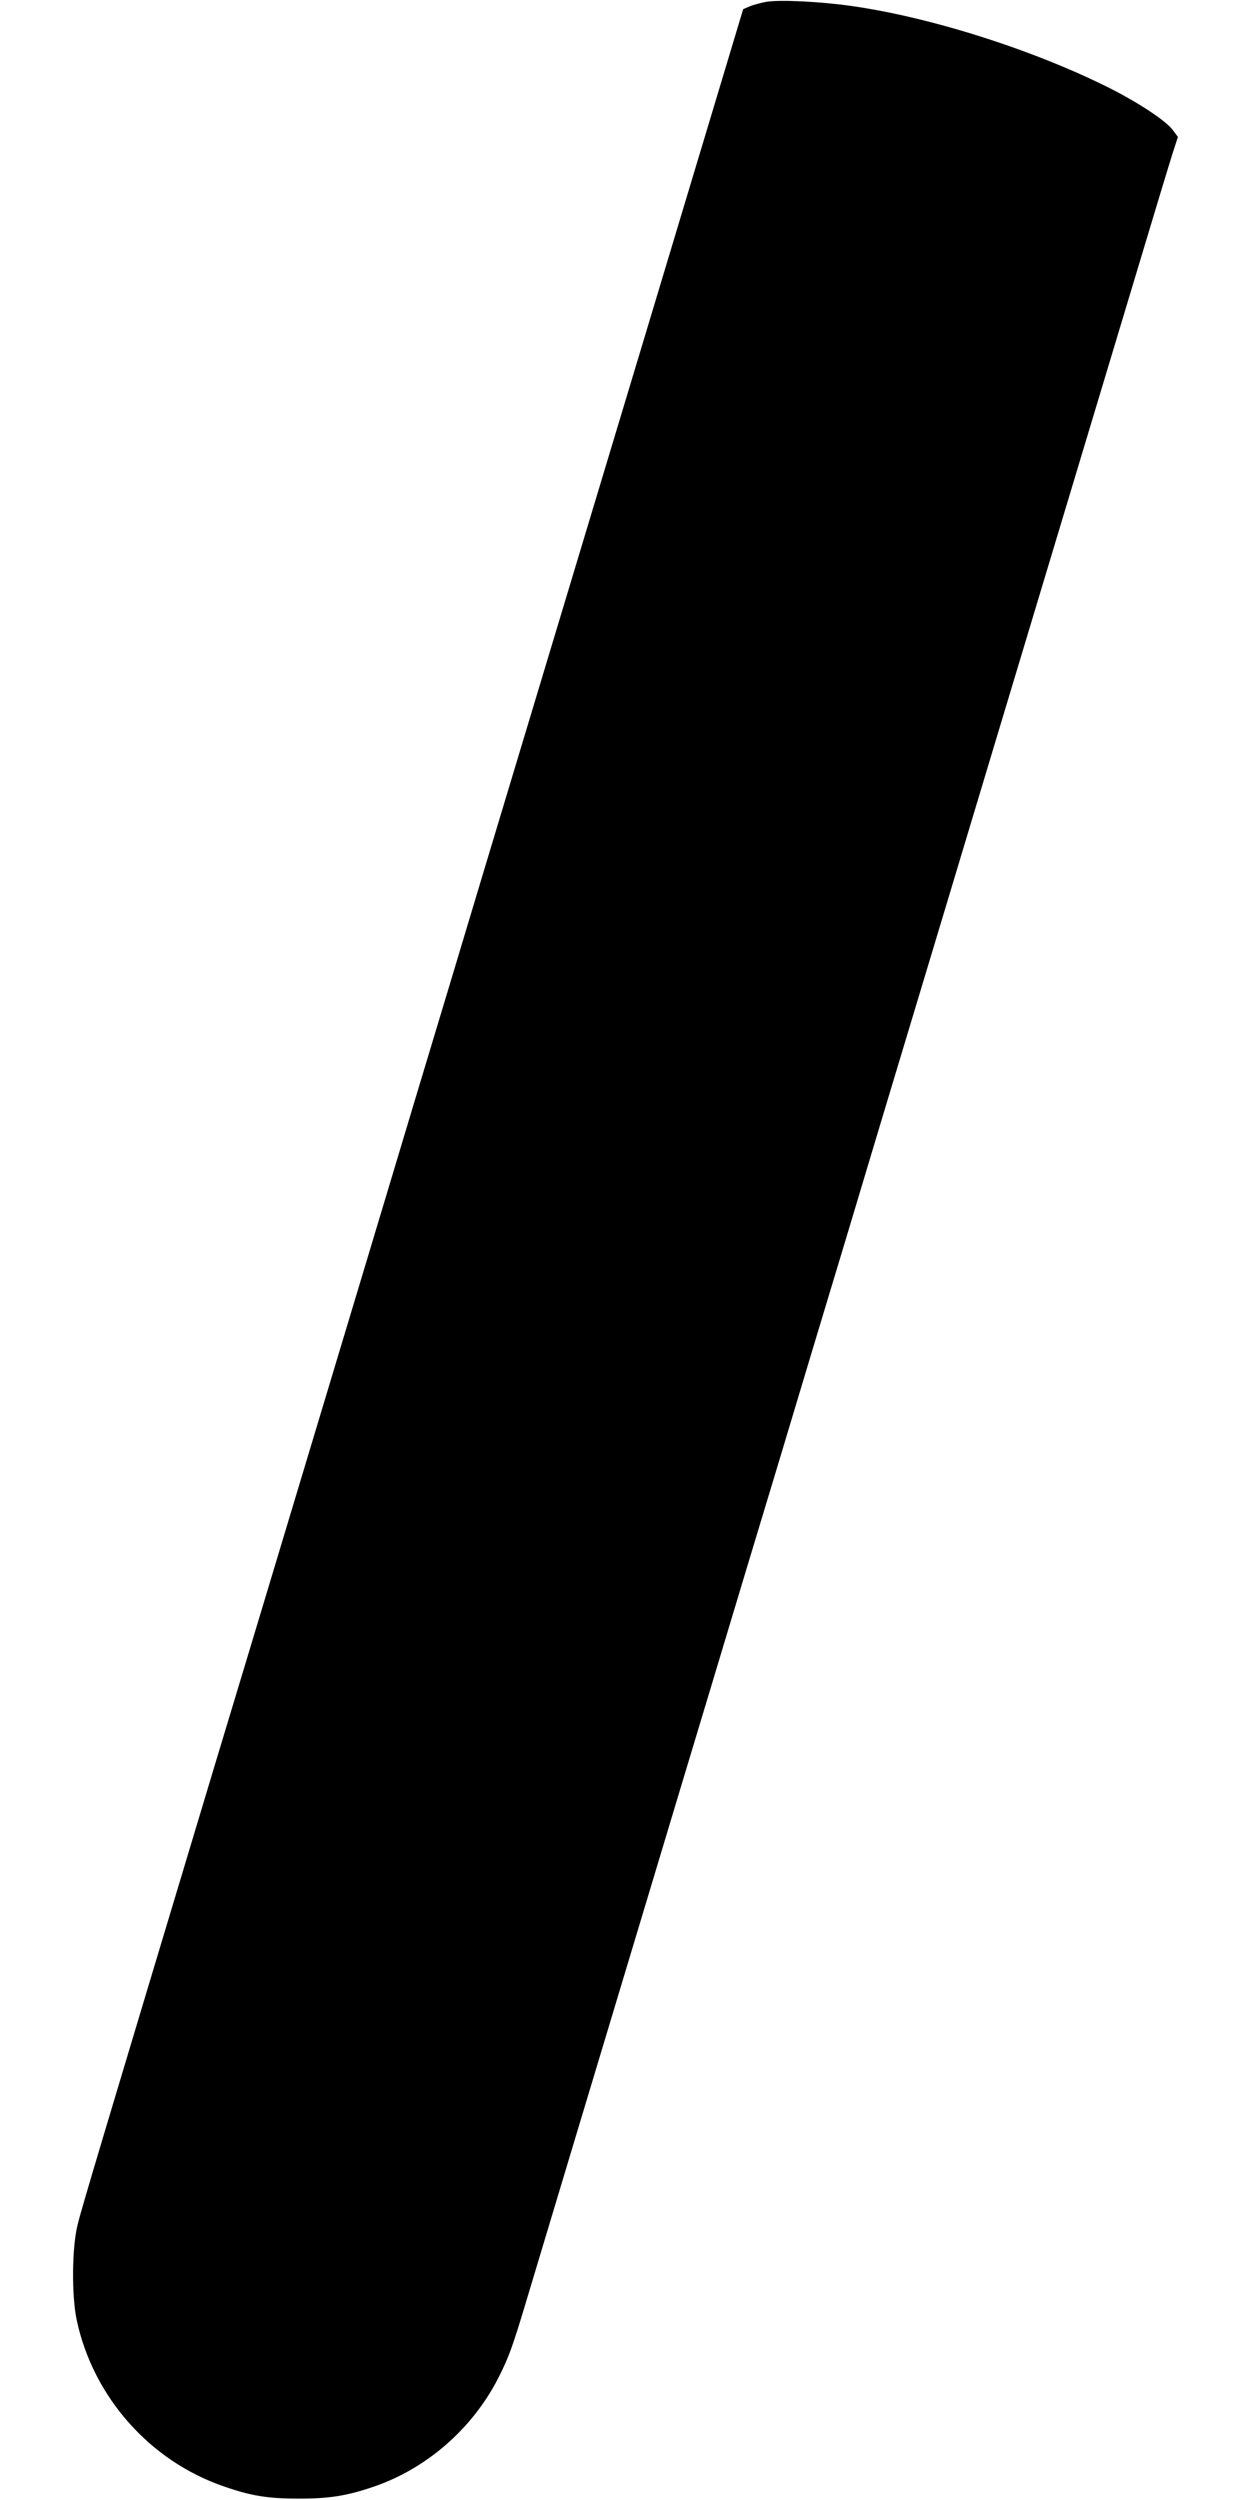 <?xml version="1.0" standalone="no"?>
<!DOCTYPE svg PUBLIC "-//W3C//DTD SVG 20010904//EN"
 "http://www.w3.org/TR/2001/REC-SVG-20010904/DTD/svg10.dtd">
<svg version="1.0" xmlns="http://www.w3.org/2000/svg"
 width="640pt" height="1280pt" viewBox="0 0 640 1280"
 preserveAspectRatio="xMidYMid meet">
<g transform="translate(0,1280) scale(0.1,-0.1)"
fill="#000000" stroke="none">
<path d="M3925 12791 c-27 -5 -66 -15 -85 -23 l-35 -15 -162 -539 c-89 -296
-241 -802 -338 -1124 -374 -1242 -644 -2139 -822 -2730 -101 -338 -261 -868
-354 -1177 -159 -530 -272 -906 -678 -2255 -93 -310 -246 -817 -340 -1128
-588 -1955 -694 -2309 -713 -2388 -30 -117 -32 -365 -5 -492 84 -392 374 -720
752 -850 140 -49 227 -63 385 -63 156 0 244 14 380 60 274 93 509 298 642 559
53 105 71 155 137 374 55 183 398 1325 636 2115 84 281 231 767 325 1080 94
314 248 824 342 1135 93 311 246 819 340 1130 93 311 245 817 338 1125 93 308
266 884 385 1280 119 396 279 927 355 1180 76 253 236 784 355 1180 119 396
227 755 241 797 l25 77 -27 36 c-34 46 -169 135 -309 207 -388 197 -919 368
-1333 427 -159 23 -365 33 -437 22z"/>
</g>
</svg>